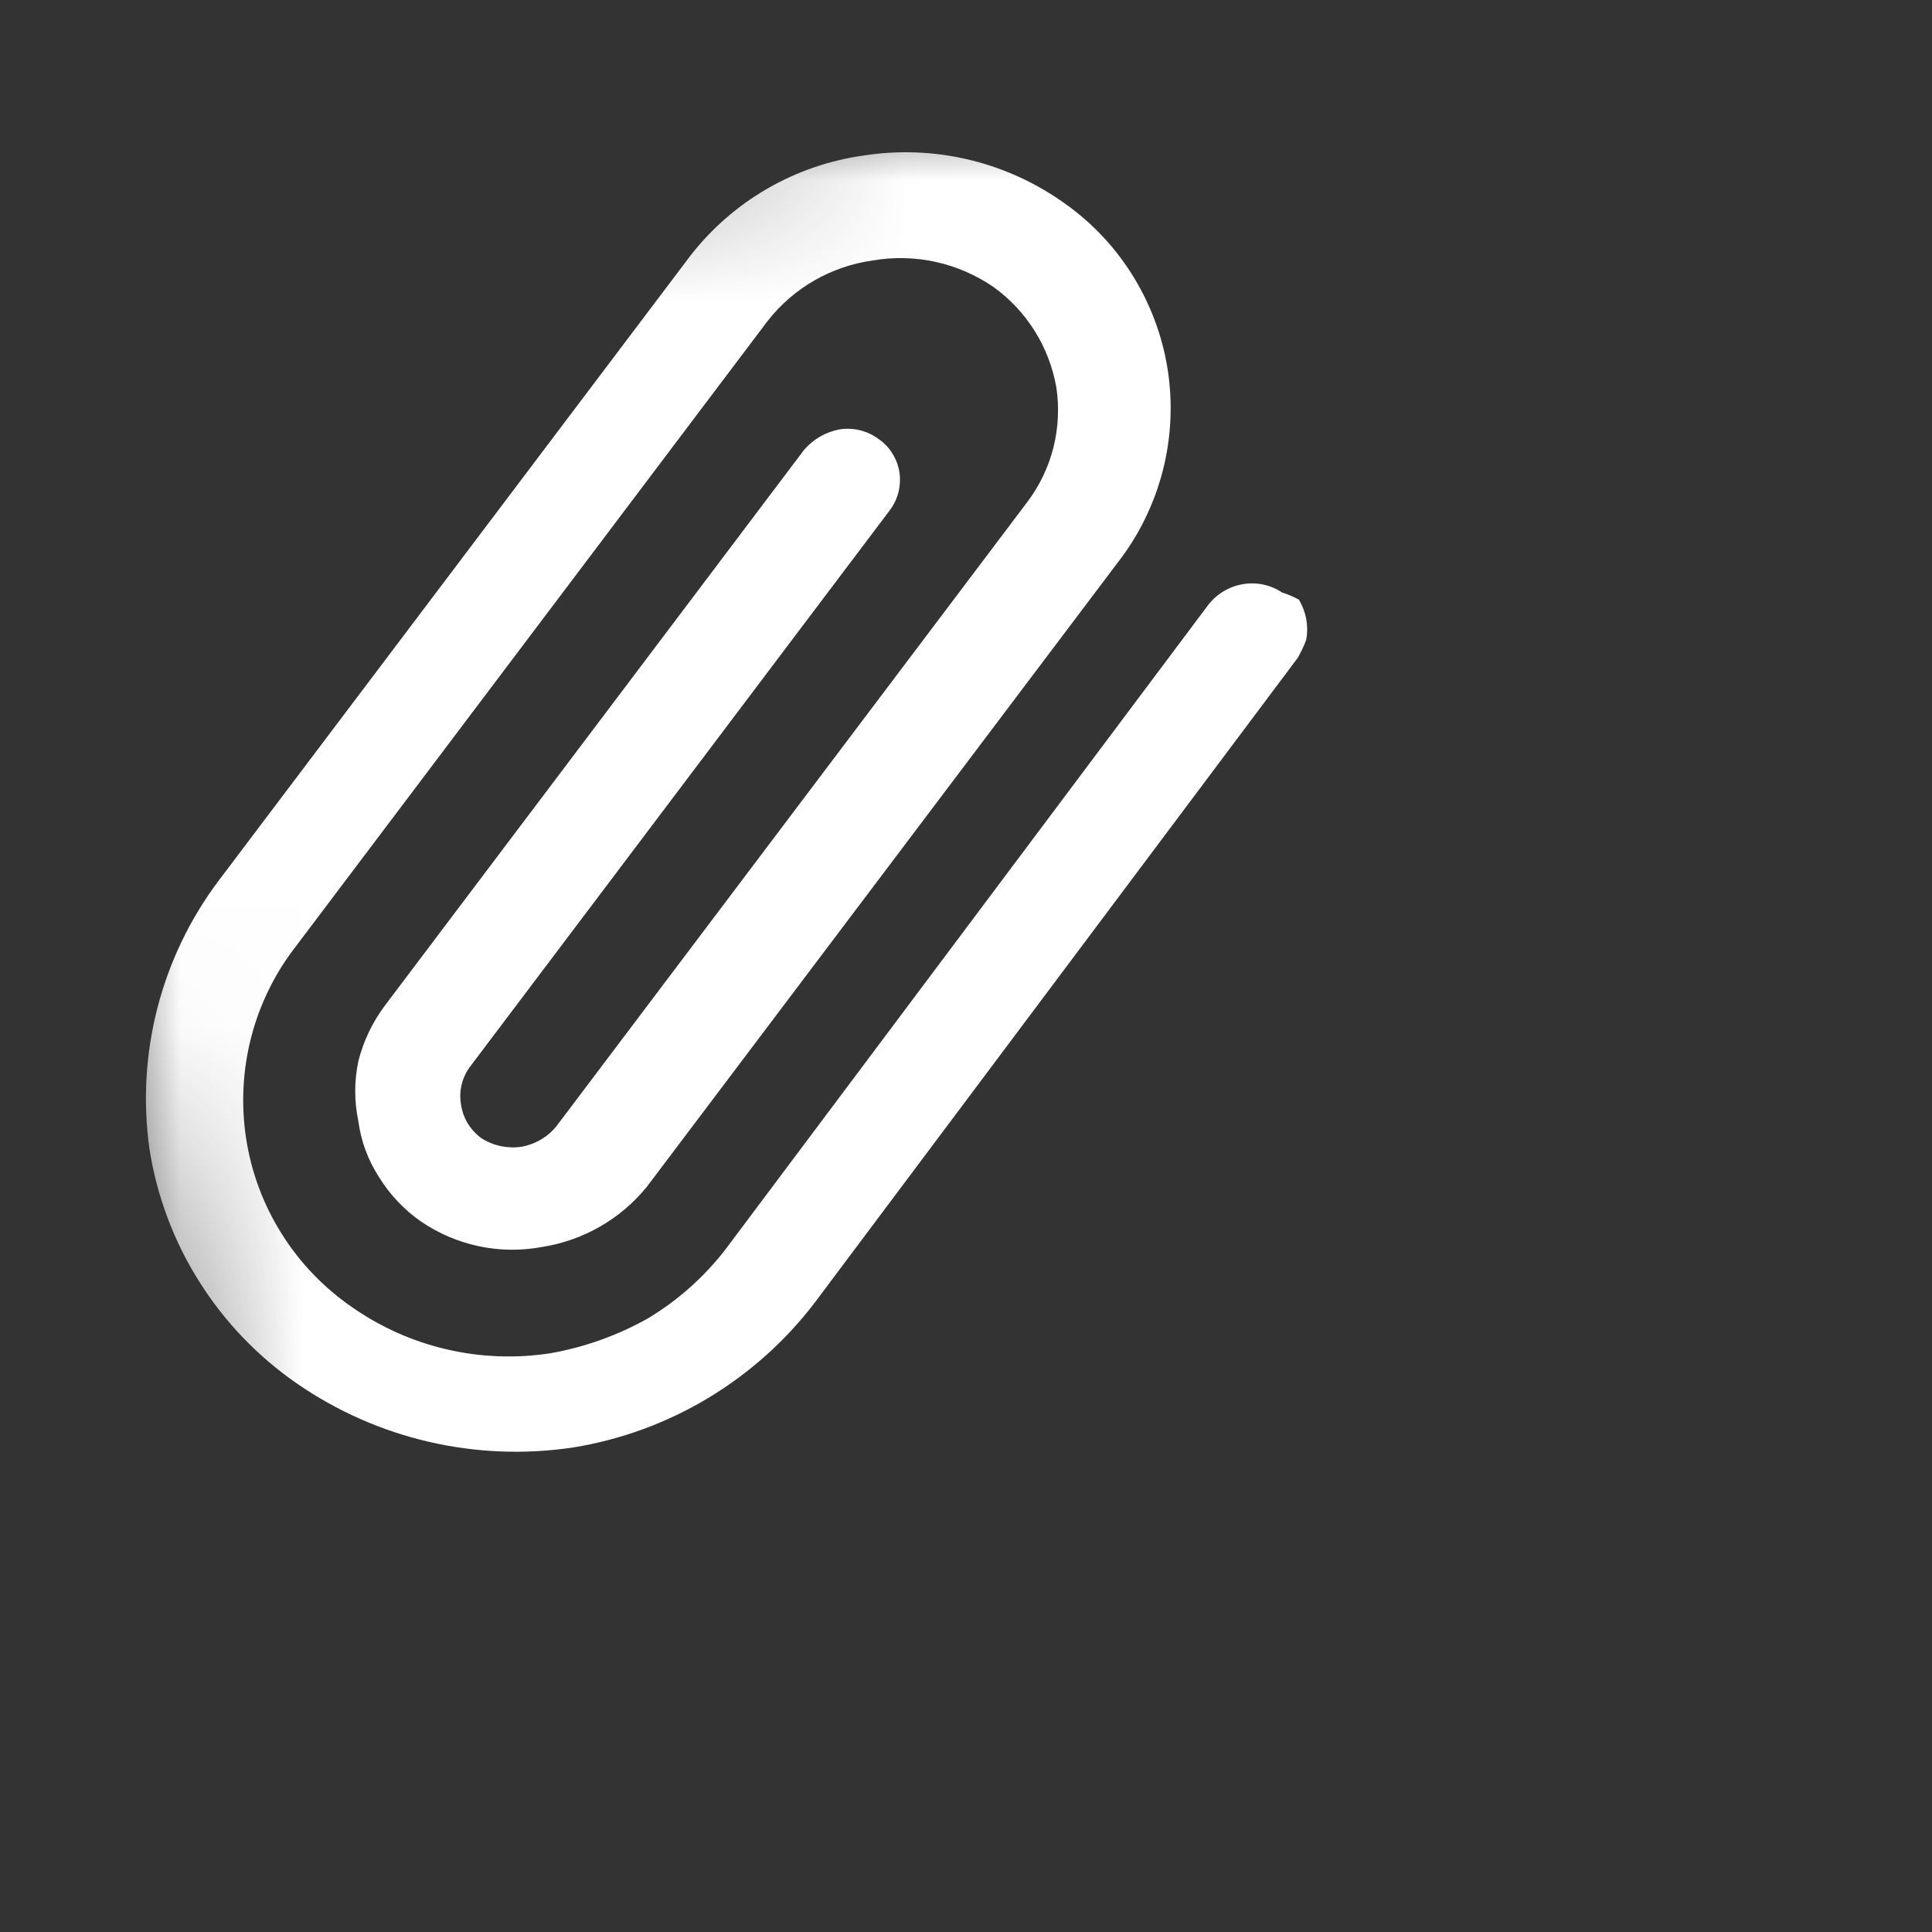 <?xml version="1.0" encoding="utf-8"?>
<svg xmlns="http://www.w3.org/2000/svg" fill="none" height="100%" overflow="visible" preserveAspectRatio="none" style="display: block;" viewBox="0 0 16 16" width="100%">
<rect x="0" y="0" width="16" height="16" fill="#333333" stroke="none"/>
<g id="Clip path group">
<mask height="16" id="mask0_0_2992" maskUnits="userSpaceOnUse" style="mask-type:luminance" width="16" x="0" y="0">
<g id="clip-path-4">
<path d="M13.448 3.48446e-08L0 2.094L2.094 15.542L15.542 13.448L13.448 3.48446e-08Z" fill="white" id="Vector"/>
</g>
</mask>
<g mask="url(#mask0_0_2992)">
<g id="Group">
<path d="M10.618 4.907C10.524 4.844 10.409 4.819 10.298 4.837C10.183 4.855 10.08 4.916 10.008 5.007L6.008 10.347C5.832 10.575 5.615 10.768 5.368 10.917C5.116 11.059 4.842 11.157 4.558 11.207C3.983 11.296 3.395 11.16 2.918 10.827C2.683 10.666 2.484 10.459 2.333 10.218C2.181 9.977 2.081 9.708 2.038 9.427C1.995 9.145 2.01 8.858 2.082 8.583C2.154 8.308 2.282 8.051 2.458 7.827L6.358 2.657C6.572 2.384 6.884 2.205 7.228 2.157C7.577 2.097 7.936 2.176 8.228 2.377C8.503 2.575 8.689 2.873 8.748 3.207C8.773 3.373 8.765 3.543 8.724 3.706C8.683 3.869 8.609 4.023 8.508 4.157L4.608 9.327C4.535 9.417 4.432 9.477 4.318 9.497C4.203 9.514 4.086 9.489 3.988 9.427C3.942 9.394 3.904 9.352 3.874 9.304C3.845 9.256 3.826 9.203 3.818 9.147C3.808 9.091 3.81 9.034 3.824 8.979C3.838 8.923 3.863 8.872 3.898 8.827L7.368 4.227C7.402 4.182 7.427 4.13 7.441 4.075C7.454 4.02 7.457 3.963 7.448 3.907C7.439 3.853 7.419 3.801 7.39 3.755C7.361 3.708 7.323 3.668 7.278 3.637C7.231 3.602 7.178 3.577 7.121 3.563C7.064 3.549 7.005 3.547 6.948 3.557C6.835 3.579 6.733 3.639 6.658 3.727L3.188 8.327C3.085 8.464 3.01 8.621 2.968 8.787C2.933 8.952 2.933 9.122 2.968 9.287C2.99 9.451 3.048 9.608 3.138 9.747C3.228 9.893 3.347 10.019 3.488 10.117C3.78 10.316 4.14 10.392 4.488 10.327C4.83 10.274 5.14 10.096 5.358 9.827L9.258 4.657C9.433 4.432 9.559 4.173 9.63 3.897C9.7 3.622 9.714 3.334 9.669 3.053C9.624 2.772 9.521 2.502 9.368 2.262C9.215 2.022 9.014 1.816 8.778 1.657C8.304 1.332 7.725 1.2 7.158 1.287C6.588 1.365 6.071 1.663 5.718 2.117L1.808 7.297C1.332 7.932 1.127 8.731 1.238 9.517C1.299 9.906 1.439 10.279 1.649 10.612C1.859 10.946 2.134 11.233 2.458 11.457C3.126 11.919 3.945 12.108 4.748 11.987C5.543 11.858 6.259 11.428 6.748 10.787L10.748 5.447C10.775 5.399 10.799 5.349 10.818 5.297C10.828 5.241 10.828 5.183 10.818 5.127C10.807 5.071 10.787 5.017 10.758 4.967C10.714 4.942 10.667 4.922 10.618 4.907Z" fill="white" id="Vector_2"/>
</g>
</g>
</g>
</svg>